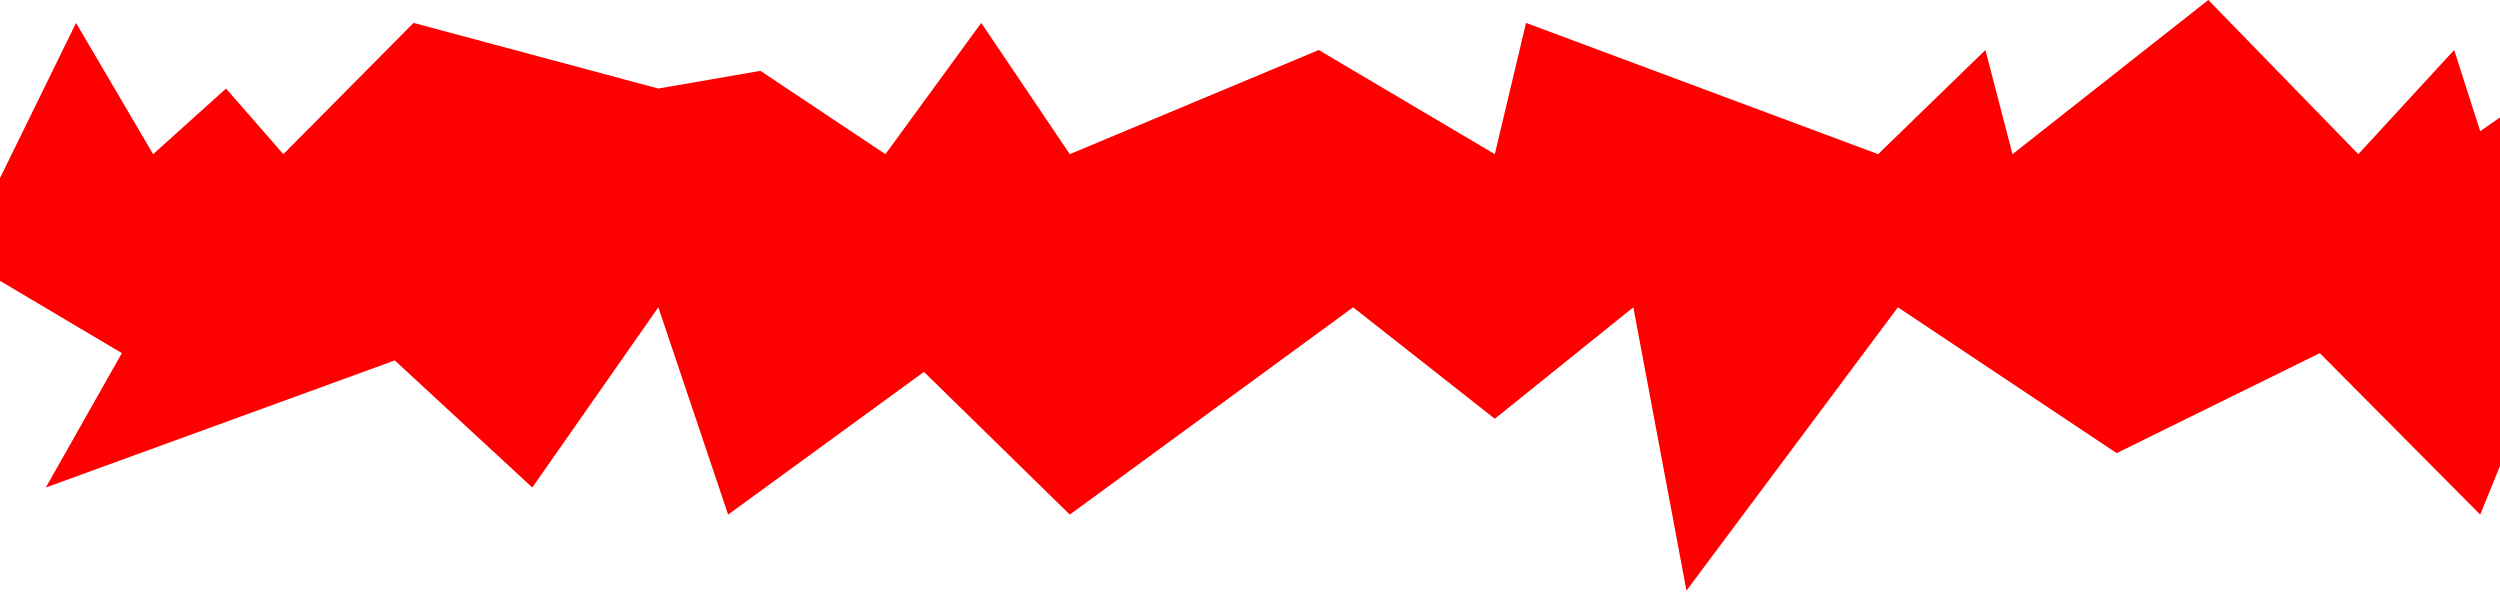 <?xml version="1.0" encoding="UTF-8"?> <svg xmlns="http://www.w3.org/2000/svg" width="1200" height="284" viewBox="0 0 1200 284" fill="none"> <path d="M36.5 11L-0.5 86.5V134.5L58.5 169.5L22 234L189.5 173L255.5 234L316 147.5L349.5 247L443.5 178.5L513.5 247L649.5 147.5L717.5 201L784 147.5L809.5 283.5L911 147.5L1016 217.5L1113.5 169.5L1190.5 247L1231 147.5L1321.5 201L1334 134.5L1367.5 121.5V74L1321.5 11L1281 74L1246 24L1190.5 63L1178 24L1132 74L1060 0L966 74L953 24L901.5 74L732.5 11L717.5 74L633 24L513.5 74L471 11L425 74L365 34L316 42.5L198.5 11L136 74L108.5 42.5L73.5 74L36.5 11Z" fill="#FF0000"></path> </svg> 